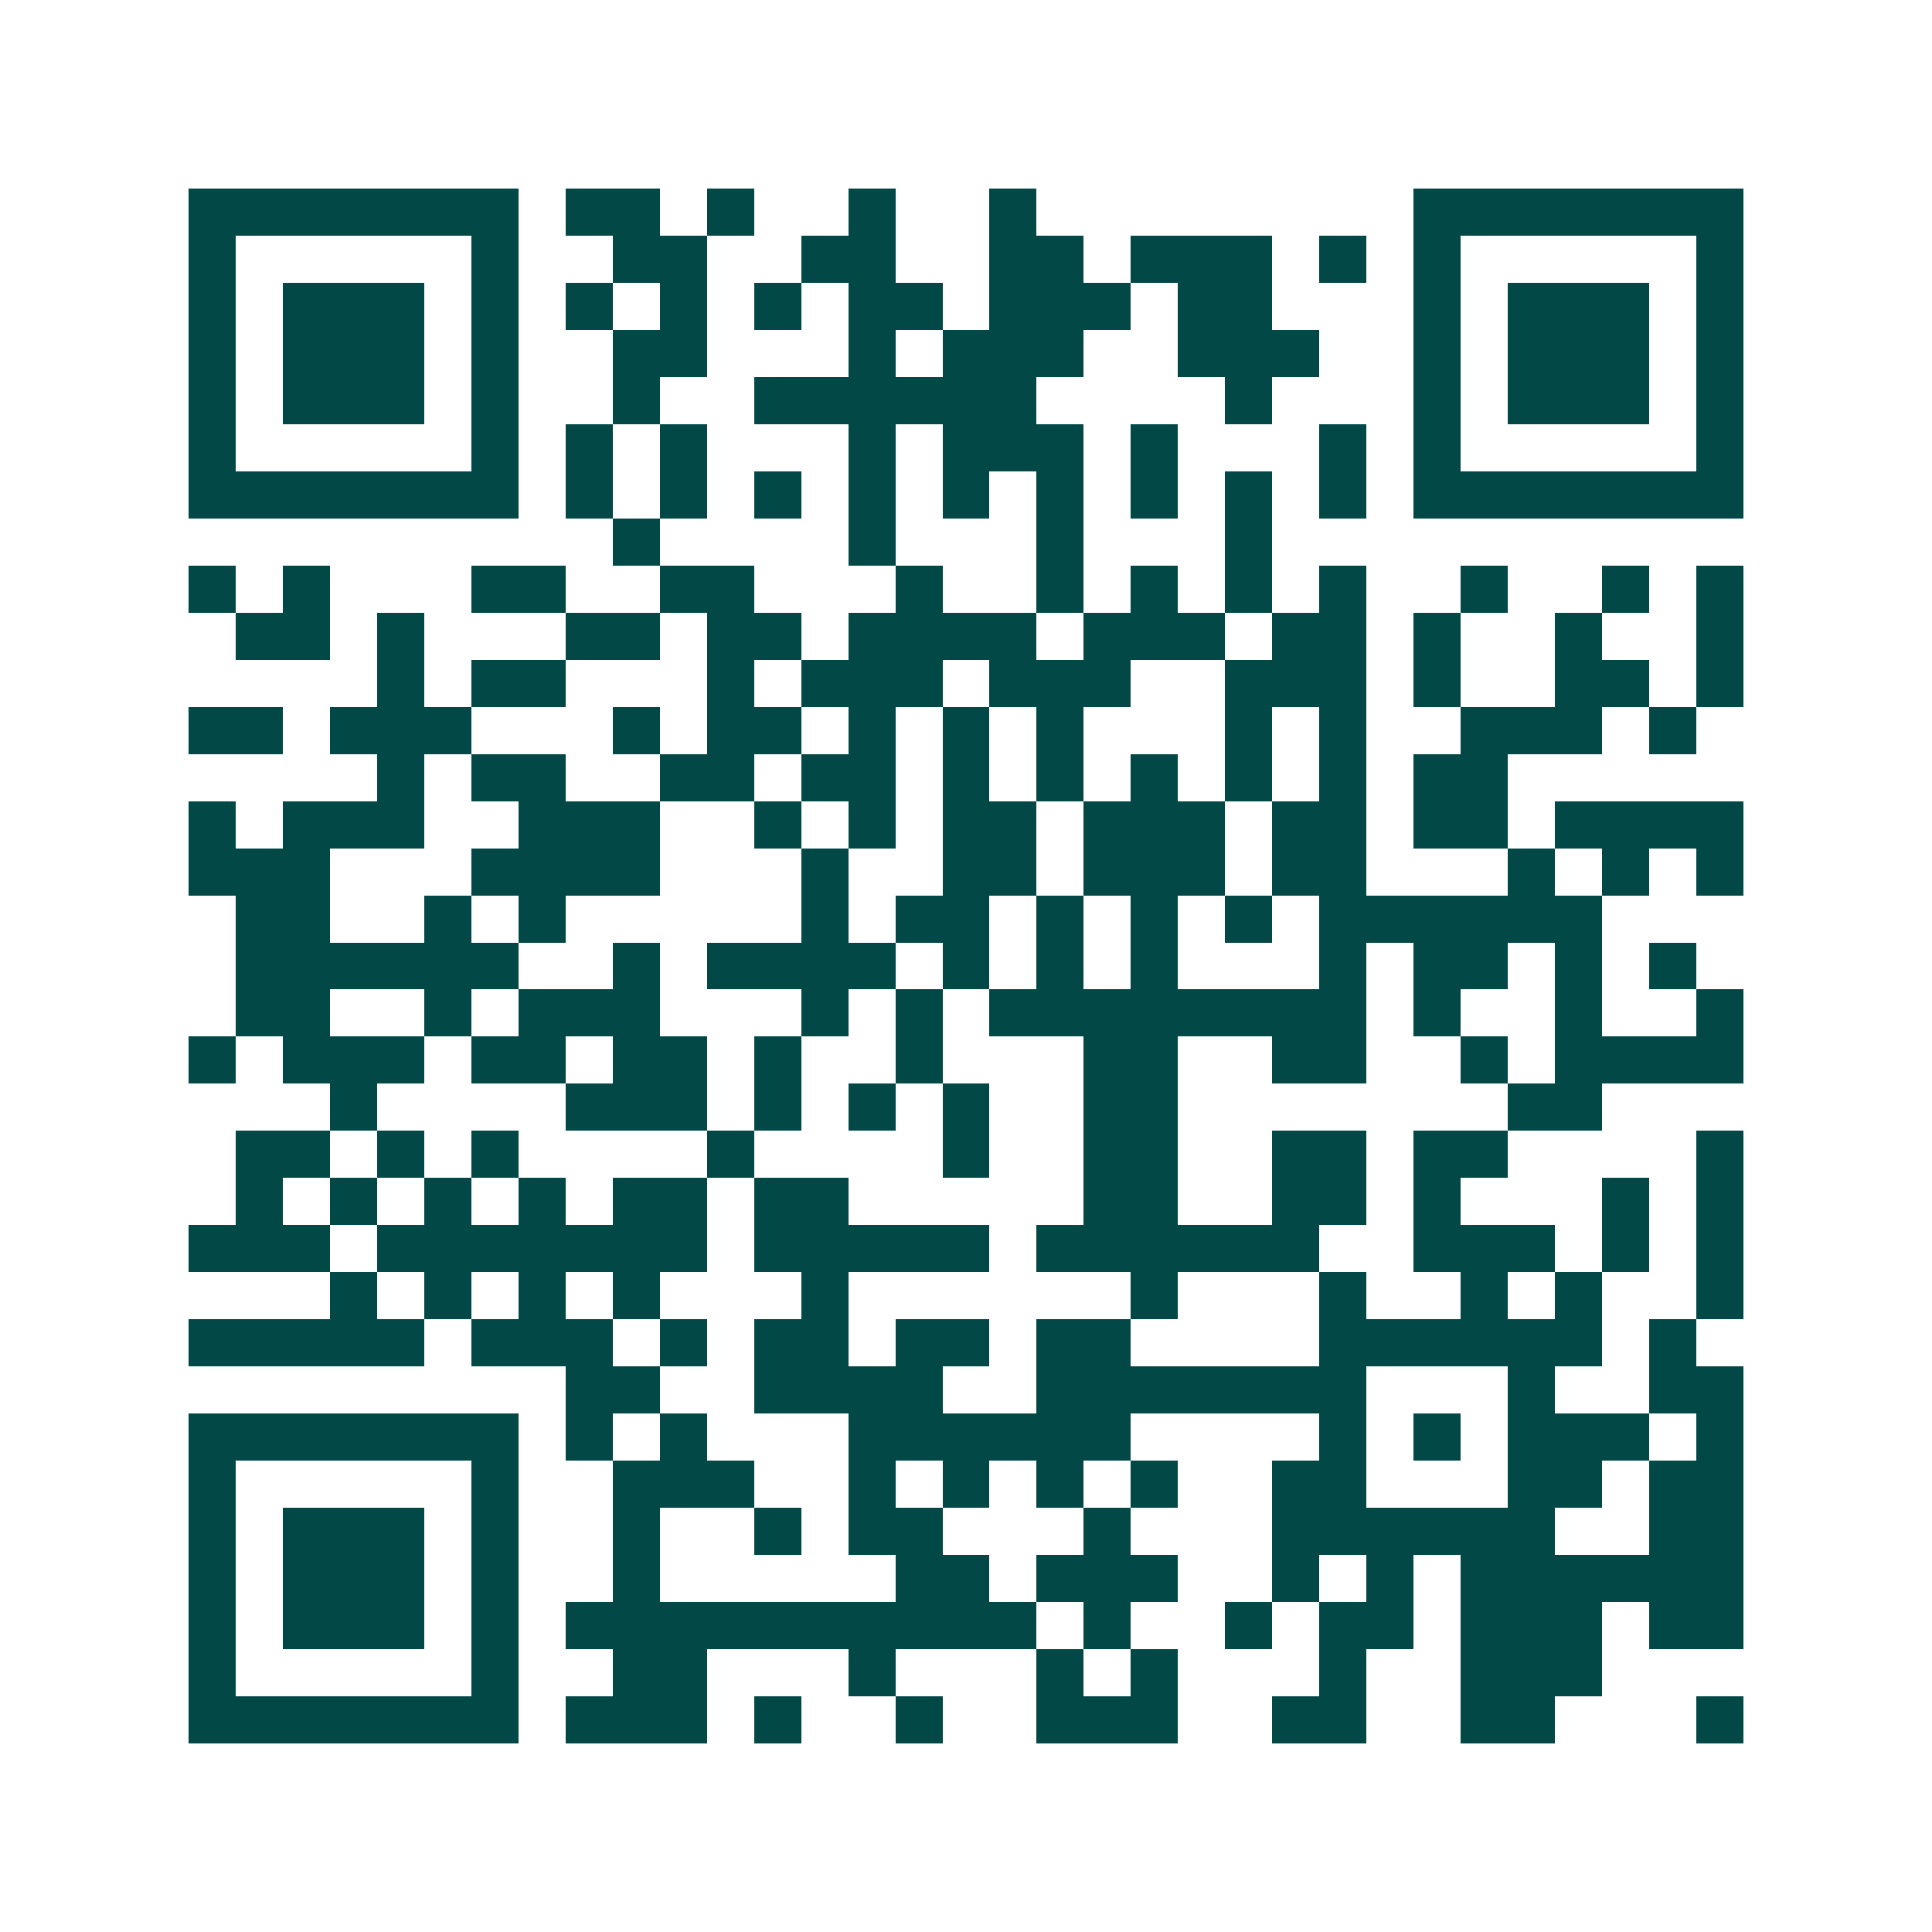 <svg xmlns="http://www.w3.org/2000/svg" width="200" height="200" viewBox="0 0 41 41" shape-rendering="crispEdges"><path fill="#ffffff" d="M0 0h41v41H0z"/><path stroke="#014847" d="M4 4.5h7m1 0h2m1 0h1m2 0h1m2 0h1m8 0h7M4 5.5h1m5 0h1m2 0h2m2 0h2m2 0h2m1 0h3m1 0h1m1 0h1m5 0h1M4 6.5h1m1 0h3m1 0h1m1 0h1m1 0h1m1 0h1m1 0h2m1 0h3m1 0h2m3 0h1m1 0h3m1 0h1M4 7.5h1m1 0h3m1 0h1m2 0h2m3 0h1m1 0h3m2 0h3m2 0h1m1 0h3m1 0h1M4 8.5h1m1 0h3m1 0h1m2 0h1m2 0h6m4 0h1m3 0h1m1 0h3m1 0h1M4 9.5h1m5 0h1m1 0h1m1 0h1m3 0h1m1 0h3m1 0h1m3 0h1m1 0h1m5 0h1M4 10.5h7m1 0h1m1 0h1m1 0h1m1 0h1m1 0h1m1 0h1m1 0h1m1 0h1m1 0h1m1 0h7M13 11.5h1m4 0h1m3 0h1m3 0h1M4 12.5h1m1 0h1m3 0h2m2 0h2m3 0h1m2 0h1m1 0h1m1 0h1m1 0h1m2 0h1m2 0h1m1 0h1M5 13.5h2m1 0h1m3 0h2m1 0h2m1 0h4m1 0h3m1 0h2m1 0h1m2 0h1m2 0h1M8 14.5h1m1 0h2m3 0h1m1 0h3m1 0h3m2 0h3m1 0h1m2 0h2m1 0h1M4 15.5h2m1 0h3m3 0h1m1 0h2m1 0h1m1 0h1m1 0h1m3 0h1m1 0h1m2 0h3m1 0h1M8 16.5h1m1 0h2m2 0h2m1 0h2m1 0h1m1 0h1m1 0h1m1 0h1m1 0h1m1 0h2M4 17.5h1m1 0h3m2 0h3m2 0h1m1 0h1m1 0h2m1 0h3m1 0h2m1 0h2m1 0h4M4 18.5h3m3 0h4m3 0h1m2 0h2m1 0h3m1 0h2m3 0h1m1 0h1m1 0h1M5 19.5h2m2 0h1m1 0h1m5 0h1m1 0h2m1 0h1m1 0h1m1 0h1m1 0h6M5 20.5h6m2 0h1m1 0h4m1 0h1m1 0h1m1 0h1m3 0h1m1 0h2m1 0h1m1 0h1M5 21.5h2m2 0h1m1 0h3m3 0h1m1 0h1m1 0h8m1 0h1m2 0h1m2 0h1M4 22.5h1m1 0h3m1 0h2m1 0h2m1 0h1m2 0h1m3 0h2m2 0h2m2 0h1m1 0h4M7 23.5h1m4 0h3m1 0h1m1 0h1m1 0h1m2 0h2m7 0h2M5 24.5h2m1 0h1m1 0h1m4 0h1m4 0h1m2 0h2m2 0h2m1 0h2m4 0h1M5 25.5h1m1 0h1m1 0h1m1 0h1m1 0h2m1 0h2m5 0h2m2 0h2m1 0h1m3 0h1m1 0h1M4 26.5h3m1 0h7m1 0h5m1 0h6m2 0h3m1 0h1m1 0h1M7 27.5h1m1 0h1m1 0h1m1 0h1m3 0h1m6 0h1m3 0h1m2 0h1m1 0h1m2 0h1M4 28.5h5m1 0h3m1 0h1m1 0h2m1 0h2m1 0h2m4 0h6m1 0h1M12 29.5h2m2 0h4m2 0h7m3 0h1m2 0h2M4 30.5h7m1 0h1m1 0h1m3 0h6m4 0h1m1 0h1m1 0h3m1 0h1M4 31.5h1m5 0h1m2 0h3m2 0h1m1 0h1m1 0h1m1 0h1m2 0h2m3 0h2m1 0h2M4 32.5h1m1 0h3m1 0h1m2 0h1m2 0h1m1 0h2m3 0h1m3 0h6m2 0h2M4 33.5h1m1 0h3m1 0h1m2 0h1m5 0h2m1 0h3m2 0h1m1 0h1m1 0h6M4 34.5h1m1 0h3m1 0h1m1 0h10m1 0h1m2 0h1m1 0h2m1 0h3m1 0h2M4 35.5h1m5 0h1m2 0h2m3 0h1m3 0h1m1 0h1m3 0h1m2 0h3M4 36.5h7m1 0h3m1 0h1m2 0h1m2 0h3m2 0h2m2 0h2m3 0h1"/></svg>
